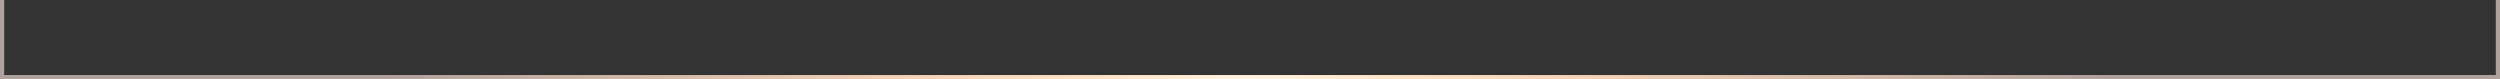 <?xml version="1.0" encoding="UTF-8"?>
<svg id="_Слой_1" xmlns="http://www.w3.org/2000/svg" version="1.1" xmlns:xlink="http://www.w3.org/1999/xlink" viewBox="0 0 1188 37.66">
  <rect x="0" y="0" width="1188" height="37.66" fill="#333333" stroke="none"/>
  <!-- Generator: Adobe Illustrator 29.4.0, SVG Export Plug-In . SVG Version: 2.1.0 Build 152)  -->
  <defs>
    <style>
      .st0 {
        fill: none;
        stroke: url(#_Безымянный_градиент_25);
        stroke-miterlimit: 10;
        stroke-width: 2px;
      }
    </style>
    <radialGradient id="_Безымянный_градиент_25" data-name="Безымянный градиент 25" cx="198.69" cy="2030.26" fx="198.69" fy="2030.26" r="299.9" gradientTransform="translate(315.26 -2011.43) scale(1.4 1)" gradientUnits="userSpaceOnUse">
      <stop offset="0" stop-color="#fffaf2"/>
      <stop offset=".1" stop-color="#feebd1"/>
      <stop offset=".21" stop-color="#fde0c2"/>
      <stop offset=".39" stop-color="#f4d1b5"/>
      <stop offset=".98" stop-color="#afa19b"/>
    </radialGradient>
  </defs>
  <polyline class="st0" points="1 0 1 36.66 1187 36.66 1187 0"/>
</svg>